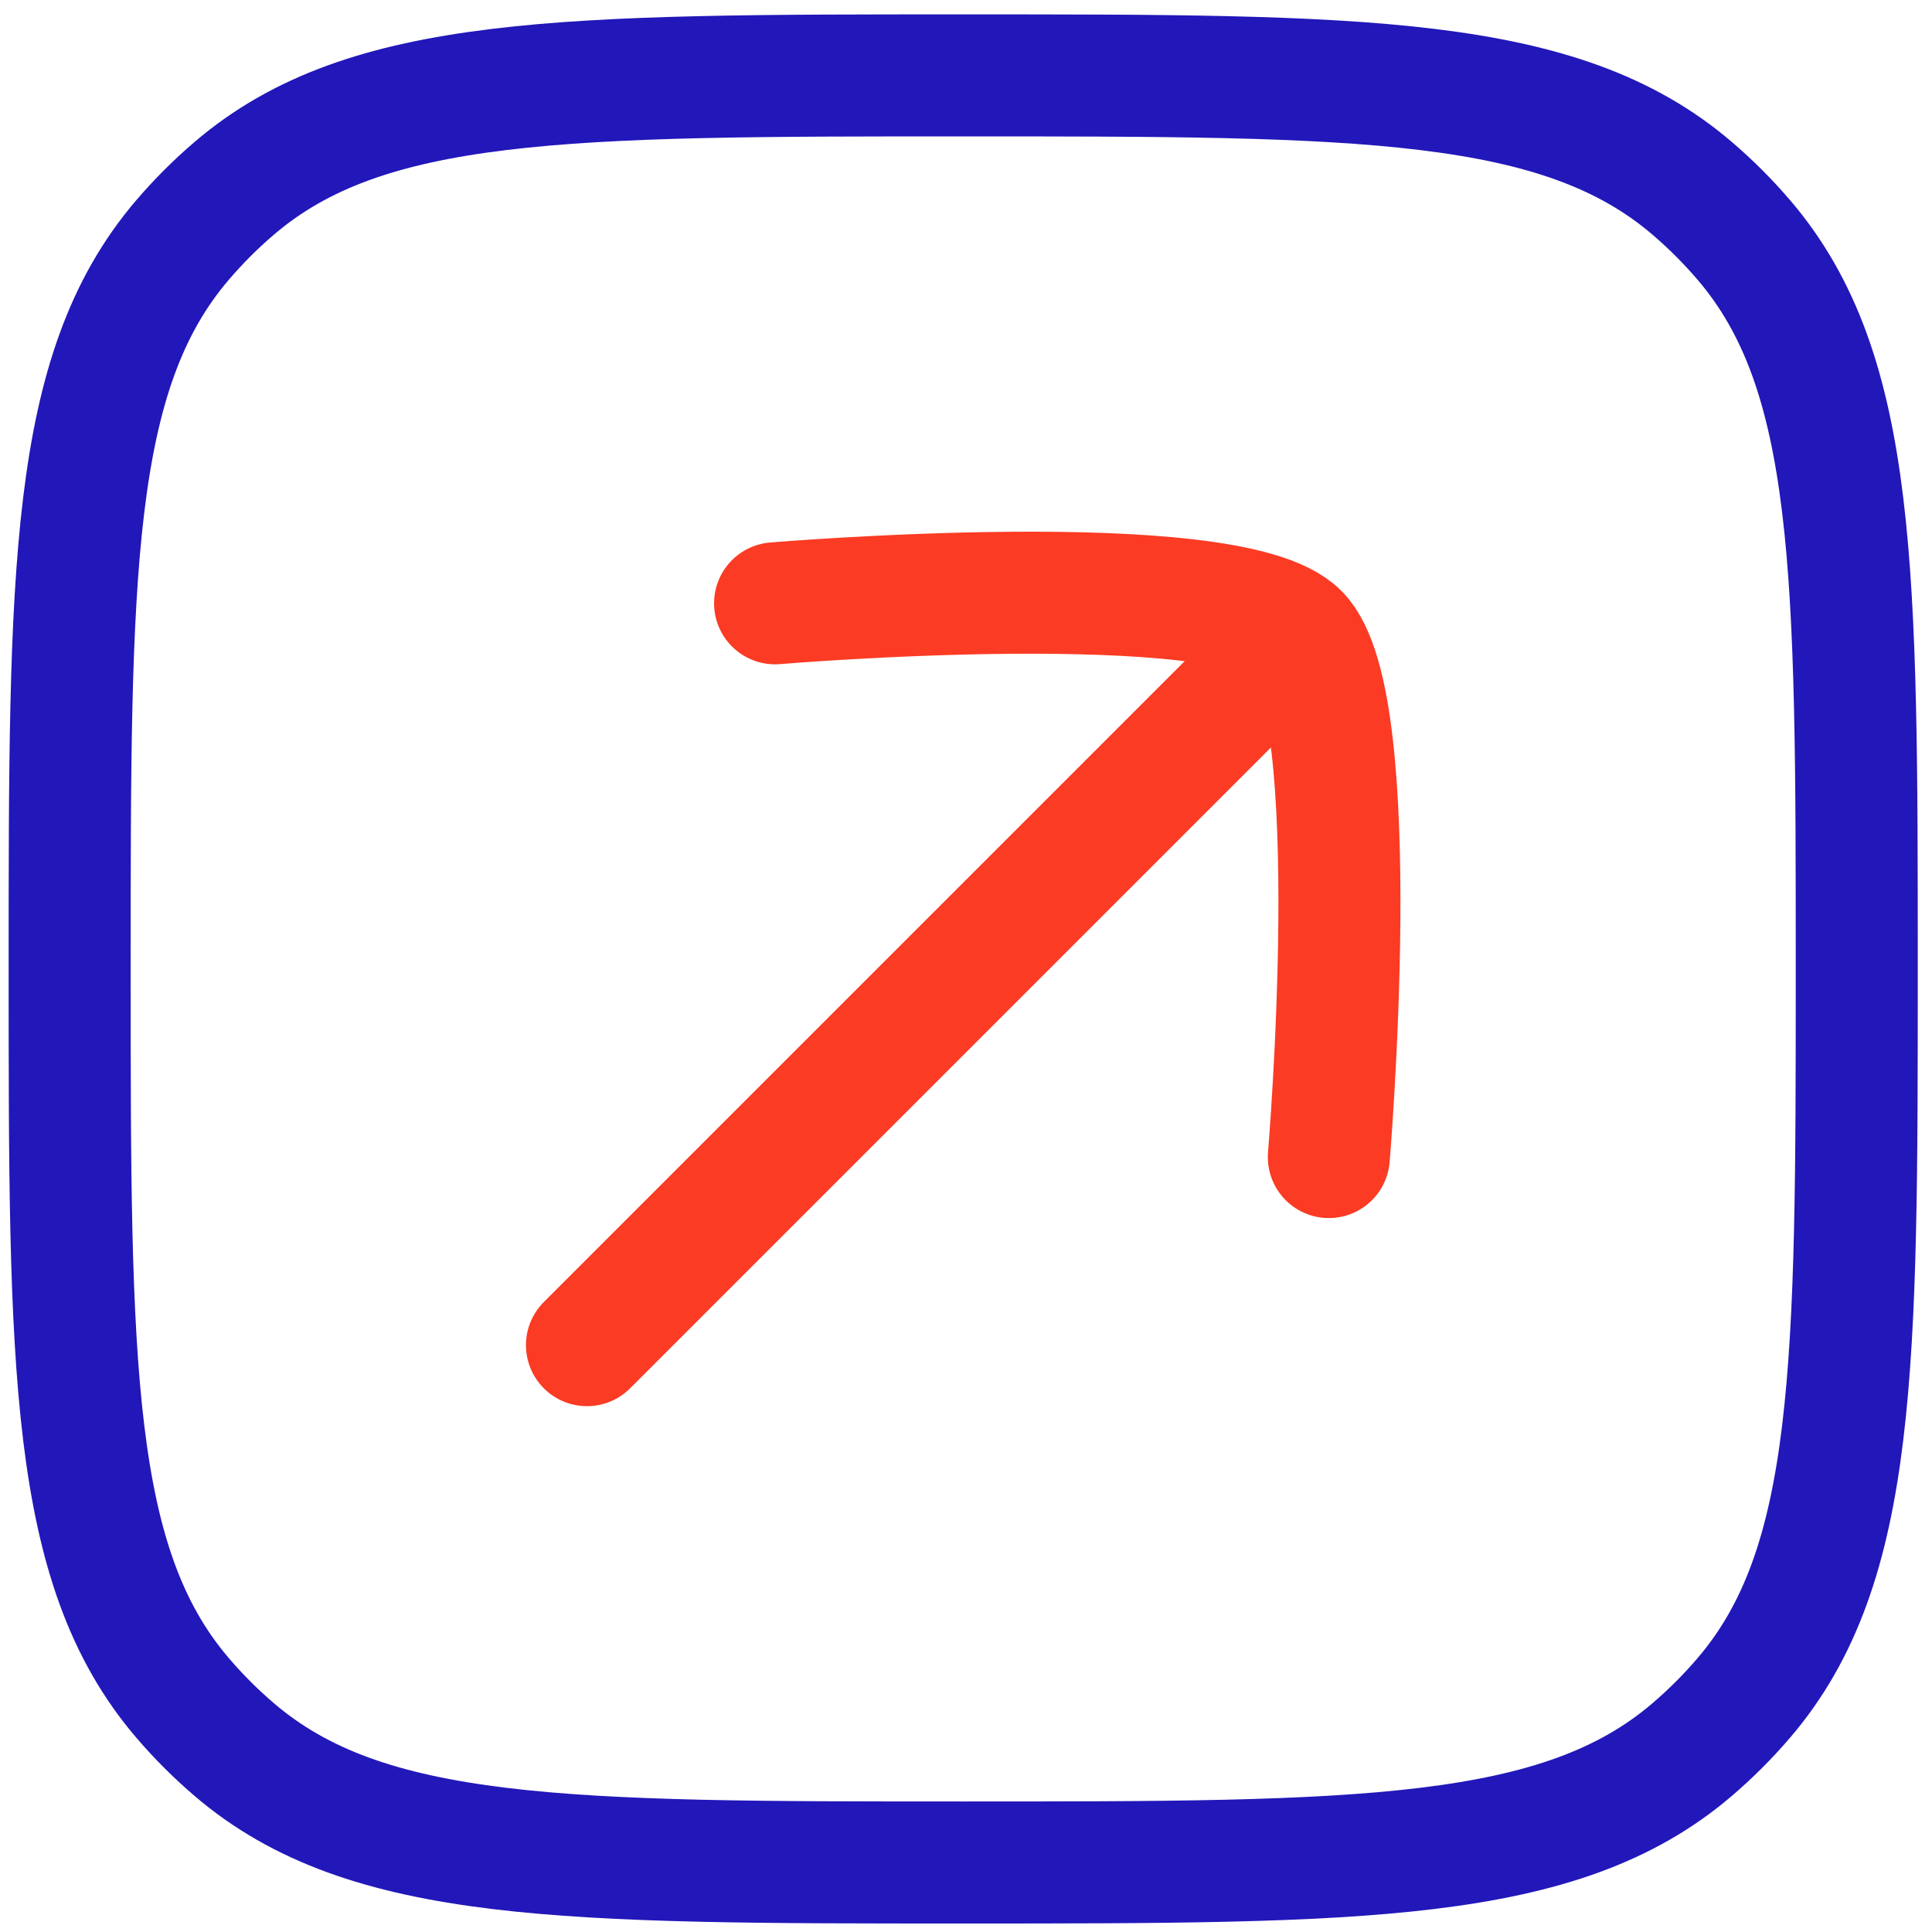 <?xml version="1.0" encoding="UTF-8"?> <svg xmlns="http://www.w3.org/2000/svg" width="95" height="95" viewBox="0 0 95 95" fill="none"><path d="M85.759 11.813C91.3 18.301 91.3 28.082 91.3 47.645C91.3 67.207 91.3 76.988 85.759 83.475C84.972 84.397 84.114 85.255 83.193 86.041C76.706 91.582 66.925 91.582 47.362 91.582C27.8 91.582 18.018 91.582 11.531 86.041C10.61 85.255 9.752 84.397 8.965 83.475C3.425 76.988 3.425 67.207 3.425 47.645C3.425 28.082 3.425 18.301 8.965 11.813C9.752 10.892 10.61 10.034 11.531 9.248C18.018 3.707 27.8 3.707 47.362 3.707C66.925 3.707 76.706 3.707 83.193 9.248C84.114 10.034 84.972 10.892 85.759 11.813Z" stroke="#2217B9" stroke-width="6" stroke-linecap="round" stroke-linejoin="round"></path><path d="M61.237 33.77L28.862 66.144" stroke="#FB3B24" stroke-width="6" stroke-linecap="round"></path><path d="M38.112 29.666C38.112 29.666 60.446 27.783 63.834 31.172C67.223 34.562 65.341 56.895 65.341 56.895" stroke="#FB3B24" stroke-width="6" stroke-linecap="round" stroke-linejoin="round"></path></svg> 